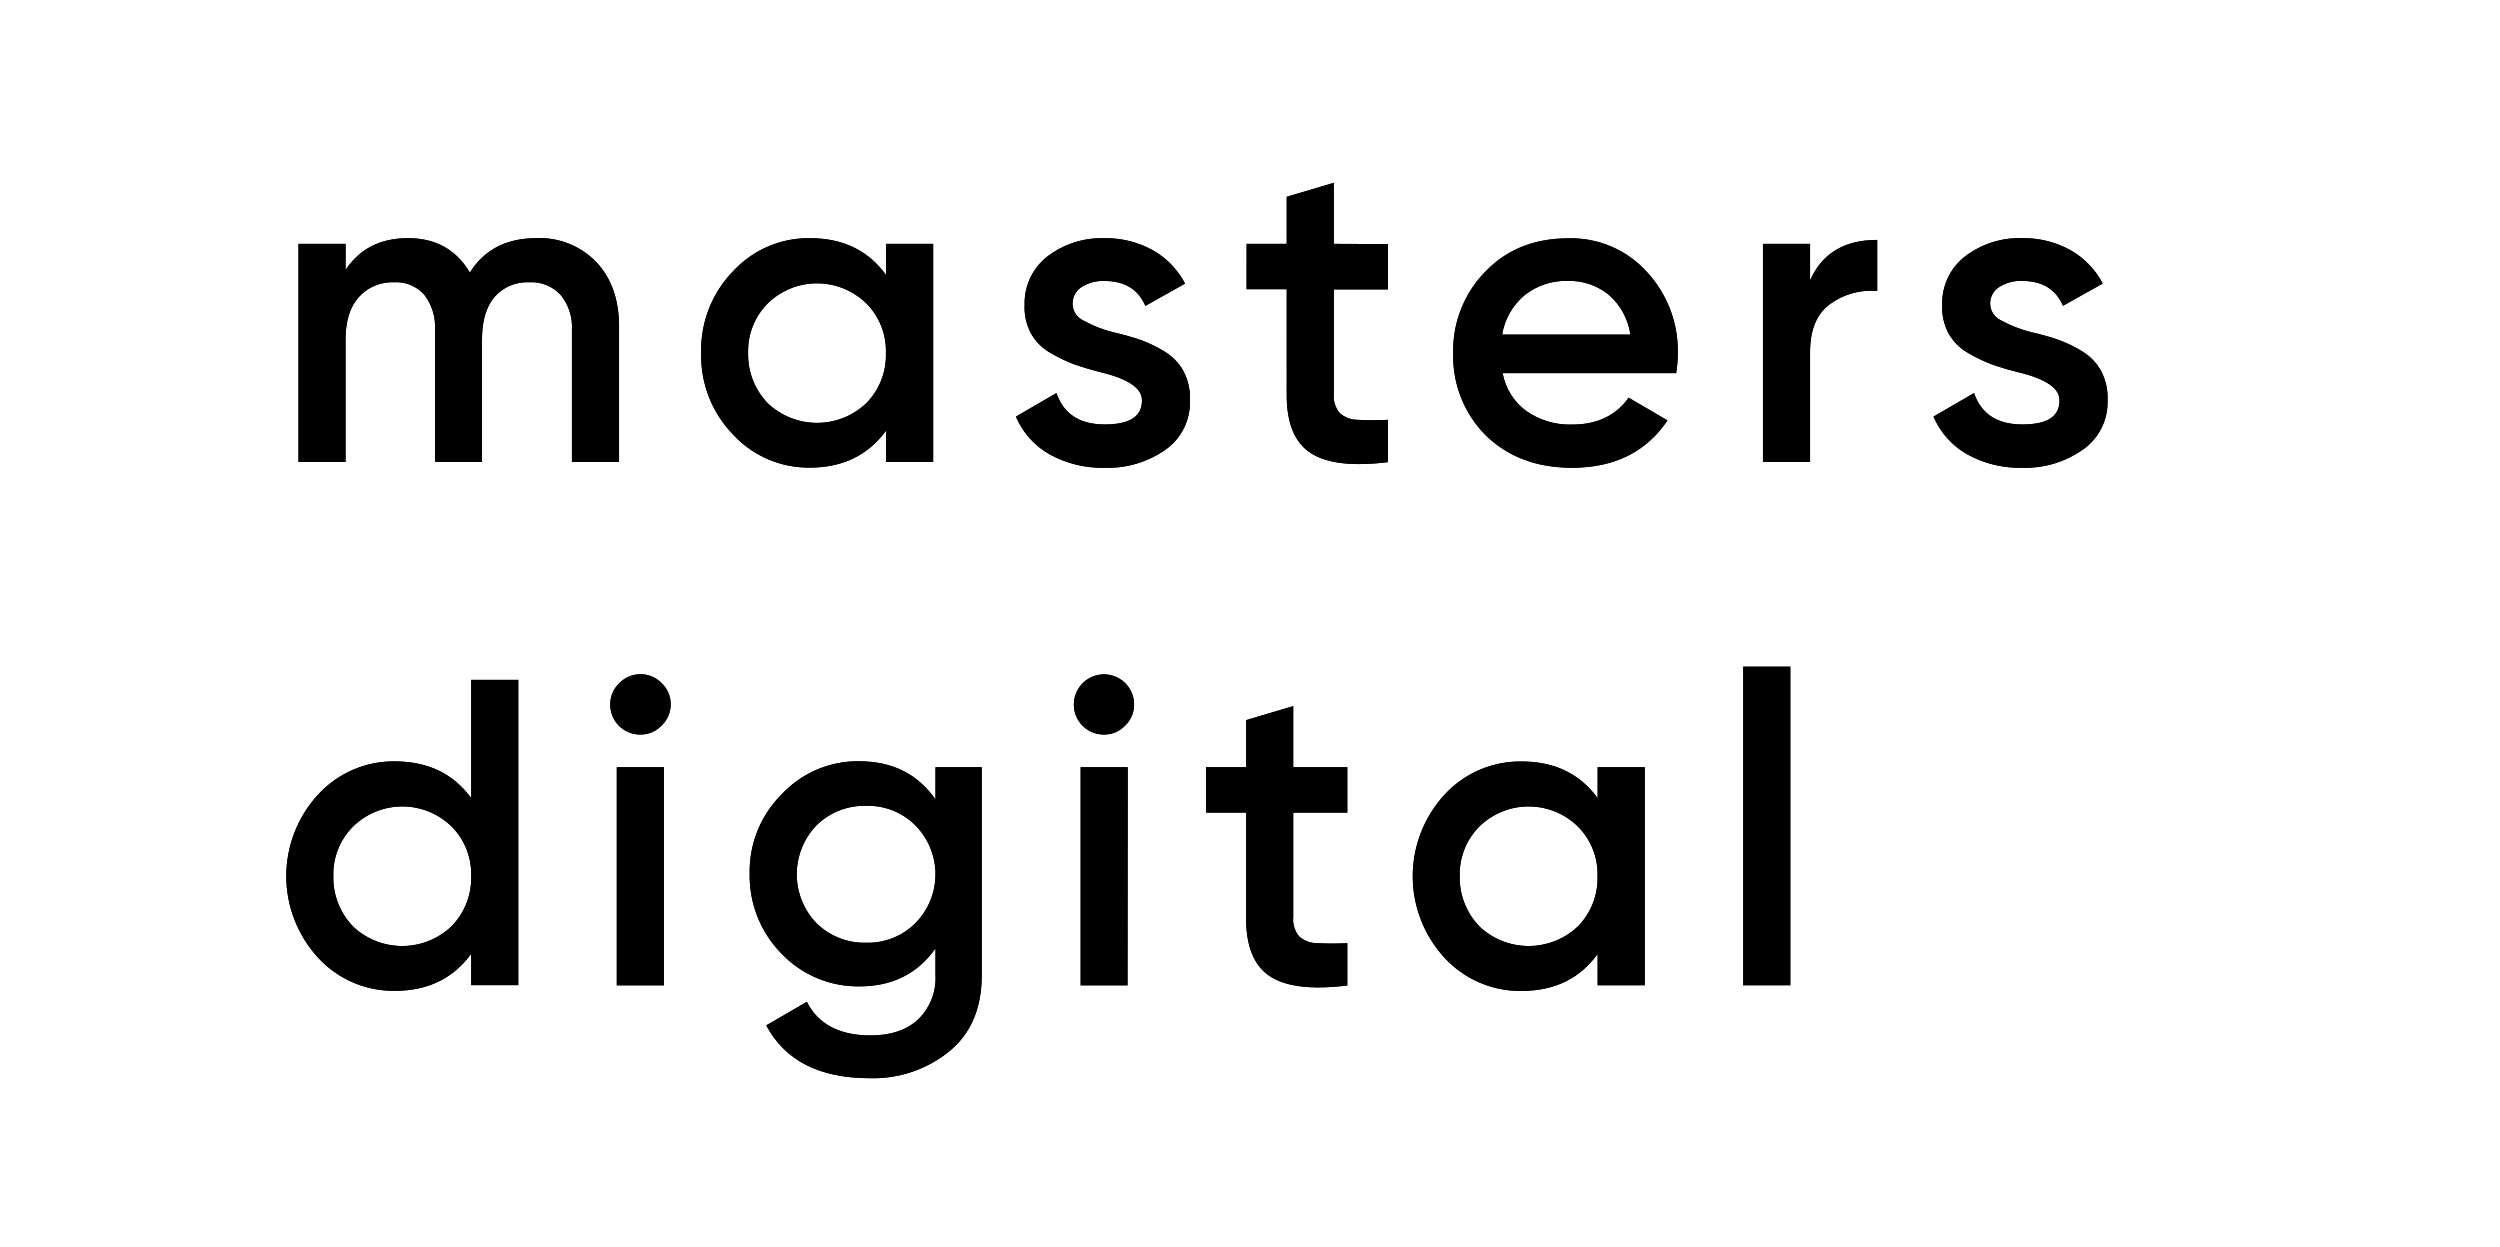 <?xml version="1.0" encoding="UTF-8"?> <svg xmlns="http://www.w3.org/2000/svg" xmlns:xlink="http://www.w3.org/1999/xlink" id="Layer_1" data-name="Layer 1" viewBox="0 0 465 232"> <defs> <style>.cls-1{clip-path:url(#clip-path);}</style> <clipPath id="clip-path"> <path d="M99.81,44.3a14.6,14.6,0,0,1,11.11,4.46q4.22,4.47,4.22,12V85.92h-8.76V61.34a9.4,9.4,0,0,0-2.11-6.49,7.35,7.35,0,0,0-5.76-2.35A8.13,8.13,0,0,0,92,55.21q-2.35,2.73-2.35,8V85.92H80.91V61.34a9.75,9.75,0,0,0-2-6.53,7,7,0,0,0-5.64-2.31,8.38,8.38,0,0,0-6.53,2.75q-2.48,2.76-2.47,8V85.92H55.52V45.36h8.76v4.86q3.89-5.91,11.6-5.92T87.4,50.71Q91.38,44.3,99.81,44.3Zm65,6.82V45.36h8.76V85.92h-8.76V80.08q-5,6.89-14.19,6.89a19.09,19.09,0,0,1-14.28-6.16,21.06,21.06,0,0,1-5.92-15.17,21,21,0,0,1,5.92-15.17,19.1,19.1,0,0,1,14.28-6.17Q159.83,44.3,164.78,51.12ZM142.8,75a13.31,13.31,0,0,0,18.33,0,12.75,12.75,0,0,0,3.65-9.32,12.51,12.51,0,0,0-3.65-9.25,13.12,13.12,0,0,0-18.33,0,12.55,12.55,0,0,0-3.65,9.25A13,13,0,0,0,142.8,75Zm56.7-18.41a3.47,3.47,0,0,0,1.95,3,23.61,23.61,0,0,0,5.68,2.23,51.27,51.27,0,0,1,4.94,1.38,24.39,24.39,0,0,1,4.47,2.15,9.85,9.85,0,0,1,3.61,3.73,10.57,10.57,0,0,1,1.17,5.4,10.71,10.71,0,0,1-4.54,9.16A18.57,18.57,0,0,1,205.5,87a20.13,20.13,0,0,1-10.3-2.51,14.72,14.72,0,0,1-6.24-7l7.54-4.38q2,5.84,9,5.84t6.9-4.54q0-3.33-7.71-5.19c-1.94-.49-3.58-1-4.9-1.46a28.63,28.63,0,0,1-4.38-2.11A9.41,9.41,0,0,1,191.76,62a10.1,10.1,0,0,1-1.18-5.28,11,11,0,0,1,4.22-9,16.57,16.57,0,0,1,10.62-3.41,18,18,0,0,1,9,2.23,15.24,15.24,0,0,1,6,6.21l-7.38,4.14q-2-4.64-7.63-4.63a7.33,7.33,0,0,0-4.25,1.14A3.62,3.62,0,0,0,199.5,56.55Zm58.65-11.19v8.43H248.09V73.26a4.84,4.84,0,0,0,1.14,3.61,5.09,5.09,0,0,0,3.36,1.22,55.27,55.27,0,0,0,5.56,0v7.87q-10,1.22-14.44-1.75t-4.38-10.91V53.79h-7.46V45.36h7.46V36.6l8.76-2.6V45.36Zm53.62,24H279.49a11.28,11.28,0,0,0,4.42,7.06,14.15,14.15,0,0,0,8.55,2.51q6.9,0,10.47-5l7.22,4.22Q304.23,87,292.38,87q-9.81,0-16-6a20.82,20.82,0,0,1-6.08-15.33,20.9,20.9,0,0,1,6-15.17q5.93-6.16,15.41-6.17a19,19,0,0,1,14.61,6.25,21.6,21.6,0,0,1,5.75,15.17A22.84,22.84,0,0,1,311.77,69.37ZM279.4,62.23h23.85a12.07,12.07,0,0,0-4-7.38,11.5,11.5,0,0,0-7.59-2.6,12.29,12.29,0,0,0-8.11,2.68A12.11,12.11,0,0,0,279.4,62.23Zm57.27-16.87v6.81q3.33-7.55,12.49-7.54v9.49a13,13,0,0,0-8.76,2.43q-3.72,2.69-3.73,8.92V85.92h-8.76V45.36Zm33.5,11.19a3.47,3.47,0,0,0,1.95,3,23.61,23.61,0,0,0,5.68,2.23q2.83.66,4.95,1.38a24.64,24.64,0,0,1,4.46,2.15,9.78,9.78,0,0,1,3.61,3.73,10.58,10.58,0,0,1,1.18,5.4,10.72,10.72,0,0,1-4.55,9.16A18.54,18.54,0,0,1,376.18,87a20.08,20.08,0,0,1-10.3-2.51,14.79,14.79,0,0,1-6.25-7l7.54-4.38q2,5.84,9,5.84t6.89-4.54q0-3.33-7.7-5.19a51.08,51.08,0,0,1-4.91-1.46,28.63,28.63,0,0,1-4.38-2.11A9.48,9.48,0,0,1,362.43,62a10.19,10.19,0,0,1-1.18-5.28,11,11,0,0,1,4.22-9A16.6,16.6,0,0,1,376.1,44.3a17.91,17.91,0,0,1,9,2.23,15.18,15.18,0,0,1,6,6.21l-7.38,4.14q-2-4.64-7.62-4.63a7.36,7.36,0,0,0-4.26,1.14A3.62,3.62,0,0,0,370.17,56.55ZM87.64,148.46v-22H96.4v56.78H87.64v-5.84q-5,6.89-14.2,6.89a19,19,0,0,1-14.27-6.16,22.4,22.4,0,0,1,0-30.34,19.06,19.06,0,0,1,14.27-6.17Q82.7,141.64,87.64,148.46Zm-22,23.85a13.33,13.33,0,0,0,18.33,0A12.83,12.83,0,0,0,87.64,163,12.56,12.56,0,0,0,84,153.73a13.12,13.12,0,0,0-18.33,0A12.52,12.52,0,0,0,62,163,13,13,0,0,0,65.66,172.31ZM123,135a5.29,5.29,0,0,1-3.9,1.62,5.53,5.53,0,0,1-5.59-5.59,5.35,5.35,0,0,1,1.62-3.9,5.5,5.5,0,0,1,8,0,5.35,5.35,0,0,1,1.62,3.9A5.45,5.45,0,0,1,123,135Zm.48,48.27h-8.76V142.7h8.76ZM174,148.7v-6h8.6v38.69q0,9.26-6.09,14.2a22.43,22.43,0,0,1-14.76,4.95q-14,0-19.22-9.82l7.54-4.38q3.17,6.24,11.84,6.25,5.69,0,8.89-3a10.69,10.69,0,0,0,3.2-8.24v-4.95q-5,7.06-14.12,7.06a19.65,19.65,0,0,1-14.51-6.08,20.66,20.66,0,0,1-5.93-14.85,20.2,20.2,0,0,1,5.93-14.76,19.33,19.33,0,0,1,14.51-6.17Q169.08,141.64,174,148.7Zm-22.15,23a12.72,12.72,0,0,0,9.25,3.65,12.46,12.46,0,0,0,9.17-3.65,12.93,12.93,0,0,0,0-18.17,12.42,12.42,0,0,0-9.17-3.65,12.68,12.68,0,0,0-9.25,3.65,13.13,13.13,0,0,0,0,18.17ZM209.23,135a5.27,5.27,0,0,1-3.89,1.62,5.55,5.55,0,0,1-5.6-5.59,5.6,5.6,0,0,1,11.2,0A5.42,5.42,0,0,1,209.23,135Zm.49,48.27H201V142.7h8.76ZM250.6,142.7v8.44H240.54V170.6a4.84,4.84,0,0,0,1.14,3.61,5.1,5.1,0,0,0,3.37,1.22,55.08,55.08,0,0,0,5.55,0v7.87q-10,1.22-14.44-1.75t-4.38-10.91V151.14h-7.46V142.7h7.46v-8.76l8.76-2.6V142.7Zm46.56,5.76V142.7h8.77v40.56h-8.77v-5.84q-4.94,6.89-14.19,6.89a19.09,19.09,0,0,1-14.28-6.16,22.4,22.4,0,0,1,0-30.34A19.1,19.1,0,0,1,283,141.64Q292.21,141.64,297.16,148.46Zm-22,23.85a13.33,13.33,0,0,0,18.33,0,12.79,12.79,0,0,0,3.65-9.33,12.52,12.52,0,0,0-3.65-9.25,13.12,13.12,0,0,0-18.33,0,12.56,12.56,0,0,0-3.65,9.25A13,13,0,0,0,275.18,172.31ZM333,183.26h-8.76V124H333Z"></path> </clipPath> </defs> <path d="M99.81,44.3a14.6,14.6,0,0,1,11.11,4.46q4.22,4.47,4.22,12V85.92h-8.76V61.34a9.4,9.4,0,0,0-2.11-6.49,7.35,7.35,0,0,0-5.76-2.35A8.13,8.13,0,0,0,92,55.21q-2.35,2.73-2.35,8V85.92H80.91V61.34a9.75,9.75,0,0,0-2-6.53,7,7,0,0,0-5.64-2.31,8.38,8.38,0,0,0-6.53,2.75q-2.48,2.76-2.47,8V85.92H55.52V45.36h8.76v4.86q3.89-5.91,11.6-5.92T87.4,50.71Q91.38,44.3,99.81,44.3Zm65,6.82V45.36h8.76V85.92h-8.76V80.08q-5,6.89-14.19,6.89a19.09,19.09,0,0,1-14.28-6.16,21.06,21.06,0,0,1-5.92-15.17,21,21,0,0,1,5.92-15.17,19.1,19.1,0,0,1,14.28-6.17Q159.83,44.3,164.78,51.12ZM142.8,75a13.31,13.31,0,0,0,18.33,0,12.75,12.75,0,0,0,3.65-9.32,12.51,12.51,0,0,0-3.65-9.25,13.12,13.12,0,0,0-18.33,0,12.55,12.55,0,0,0-3.65,9.25A13,13,0,0,0,142.8,75Zm56.7-18.41a3.47,3.47,0,0,0,1.95,3,23.61,23.61,0,0,0,5.68,2.23,51.27,51.27,0,0,1,4.94,1.38,24.39,24.39,0,0,1,4.47,2.15,9.85,9.85,0,0,1,3.61,3.73,10.57,10.57,0,0,1,1.17,5.4,10.71,10.71,0,0,1-4.54,9.16A18.57,18.57,0,0,1,205.5,87a20.13,20.13,0,0,1-10.3-2.51,14.72,14.72,0,0,1-6.24-7l7.54-4.38q2,5.84,9,5.84t6.9-4.54q0-3.33-7.71-5.19c-1.94-.49-3.58-1-4.9-1.46a28.63,28.63,0,0,1-4.38-2.11A9.41,9.41,0,0,1,191.76,62a10.1,10.1,0,0,1-1.18-5.28,11,11,0,0,1,4.22-9,16.57,16.57,0,0,1,10.62-3.41,18,18,0,0,1,9,2.23,15.24,15.24,0,0,1,6,6.21l-7.38,4.14q-2-4.64-7.63-4.63a7.33,7.33,0,0,0-4.25,1.14A3.62,3.62,0,0,0,199.5,56.55Zm58.65-11.19v8.43H248.09V73.26a4.84,4.84,0,0,0,1.14,3.61,5.09,5.09,0,0,0,3.36,1.22,55.27,55.27,0,0,0,5.56,0v7.87q-10,1.22-14.44-1.75t-4.38-10.91V53.79h-7.46V45.36h7.46V36.6l8.76-2.6V45.36Zm53.62,24H279.49a11.28,11.28,0,0,0,4.42,7.06,14.15,14.15,0,0,0,8.55,2.51q6.9,0,10.47-5l7.22,4.22Q304.23,87,292.38,87q-9.81,0-16-6a20.82,20.82,0,0,1-6.08-15.33,20.9,20.9,0,0,1,6-15.17q5.93-6.16,15.41-6.17a19,19,0,0,1,14.61,6.25,21.6,21.6,0,0,1,5.75,15.17A22.84,22.84,0,0,1,311.77,69.37ZM279.4,62.23h23.85a12.07,12.07,0,0,0-4-7.38,11.5,11.5,0,0,0-7.59-2.6,12.29,12.29,0,0,0-8.11,2.68A12.11,12.11,0,0,0,279.4,62.23Zm57.27-16.87v6.81q3.33-7.55,12.49-7.54v9.49a13,13,0,0,0-8.76,2.43q-3.72,2.69-3.73,8.92V85.92h-8.76V45.36Zm33.5,11.19a3.47,3.47,0,0,0,1.95,3,23.61,23.61,0,0,0,5.68,2.23q2.83.66,4.95,1.38a24.64,24.64,0,0,1,4.46,2.15,9.78,9.78,0,0,1,3.61,3.73,10.58,10.58,0,0,1,1.18,5.4,10.72,10.72,0,0,1-4.55,9.16A18.54,18.54,0,0,1,376.18,87a20.08,20.08,0,0,1-10.3-2.51,14.79,14.79,0,0,1-6.25-7l7.54-4.38q2,5.84,9,5.84t6.89-4.54q0-3.33-7.7-5.19a51.08,51.08,0,0,1-4.91-1.46,28.63,28.63,0,0,1-4.38-2.11A9.48,9.48,0,0,1,362.43,62a10.19,10.19,0,0,1-1.18-5.28,11,11,0,0,1,4.22-9A16.6,16.6,0,0,1,376.1,44.3a17.91,17.91,0,0,1,9,2.23,15.18,15.18,0,0,1,6,6.21l-7.38,4.14q-2-4.64-7.62-4.63a7.36,7.36,0,0,0-4.26,1.14A3.62,3.62,0,0,0,370.17,56.55ZM87.64,148.46v-22H96.4v56.78H87.64v-5.84q-5,6.89-14.2,6.89a19,19,0,0,1-14.27-6.16,22.4,22.4,0,0,1,0-30.34,19.06,19.06,0,0,1,14.27-6.17Q82.7,141.64,87.64,148.46Zm-22,23.85a13.33,13.33,0,0,0,18.33,0A12.83,12.83,0,0,0,87.64,163,12.56,12.56,0,0,0,84,153.73a13.12,13.12,0,0,0-18.33,0A12.52,12.52,0,0,0,62,163,13,13,0,0,0,65.66,172.31ZM123,135a5.29,5.29,0,0,1-3.9,1.62,5.53,5.53,0,0,1-5.59-5.59,5.35,5.35,0,0,1,1.62-3.9,5.5,5.5,0,0,1,8,0,5.35,5.35,0,0,1,1.62,3.9A5.45,5.45,0,0,1,123,135Zm.48,48.27h-8.76V142.7h8.76ZM174,148.7v-6h8.6v38.69q0,9.26-6.09,14.2a22.43,22.43,0,0,1-14.76,4.95q-14,0-19.22-9.82l7.54-4.38q3.17,6.24,11.84,6.25,5.69,0,8.89-3a10.69,10.69,0,0,0,3.2-8.24v-4.95q-5,7.06-14.12,7.06a19.65,19.65,0,0,1-14.51-6.08,20.66,20.66,0,0,1-5.93-14.85,20.2,20.2,0,0,1,5.93-14.76,19.33,19.33,0,0,1,14.51-6.17Q169.08,141.64,174,148.7Zm-22.15,23a12.72,12.72,0,0,0,9.25,3.65,12.46,12.46,0,0,0,9.17-3.65,12.93,12.93,0,0,0,0-18.17,12.42,12.42,0,0,0-9.17-3.65,12.68,12.68,0,0,0-9.25,3.65,13.13,13.13,0,0,0,0,18.17ZM209.23,135a5.27,5.27,0,0,1-3.89,1.62,5.55,5.55,0,0,1-5.6-5.59,5.6,5.6,0,0,1,11.2,0A5.42,5.42,0,0,1,209.23,135Zm.49,48.27H201V142.7h8.76ZM250.6,142.7v8.44H240.54V170.6a4.84,4.84,0,0,0,1.14,3.61,5.1,5.1,0,0,0,3.37,1.22,55.08,55.08,0,0,0,5.55,0v7.87q-10,1.22-14.44-1.75t-4.38-10.91V151.14h-7.46V142.7h7.46v-8.76l8.76-2.6V142.7Zm46.56,5.76V142.7h8.77v40.56h-8.77v-5.84q-4.94,6.89-14.19,6.89a19.09,19.09,0,0,1-14.28-6.16,22.4,22.4,0,0,1,0-30.34A19.1,19.1,0,0,1,283,141.64Q292.21,141.64,297.16,148.46Zm-22,23.85a13.33,13.33,0,0,0,18.33,0,12.79,12.79,0,0,0,3.65-9.33,12.52,12.52,0,0,0-3.65-9.25,13.12,13.12,0,0,0-18.33,0,12.56,12.56,0,0,0-3.65,9.25A13,13,0,0,0,275.18,172.31ZM333,183.26h-8.76V124H333Z"></path> <g class="cls-1"> <rect x="-81.13" y="-79.4" width="567.91" height="328.69"></rect> </g> </svg> 